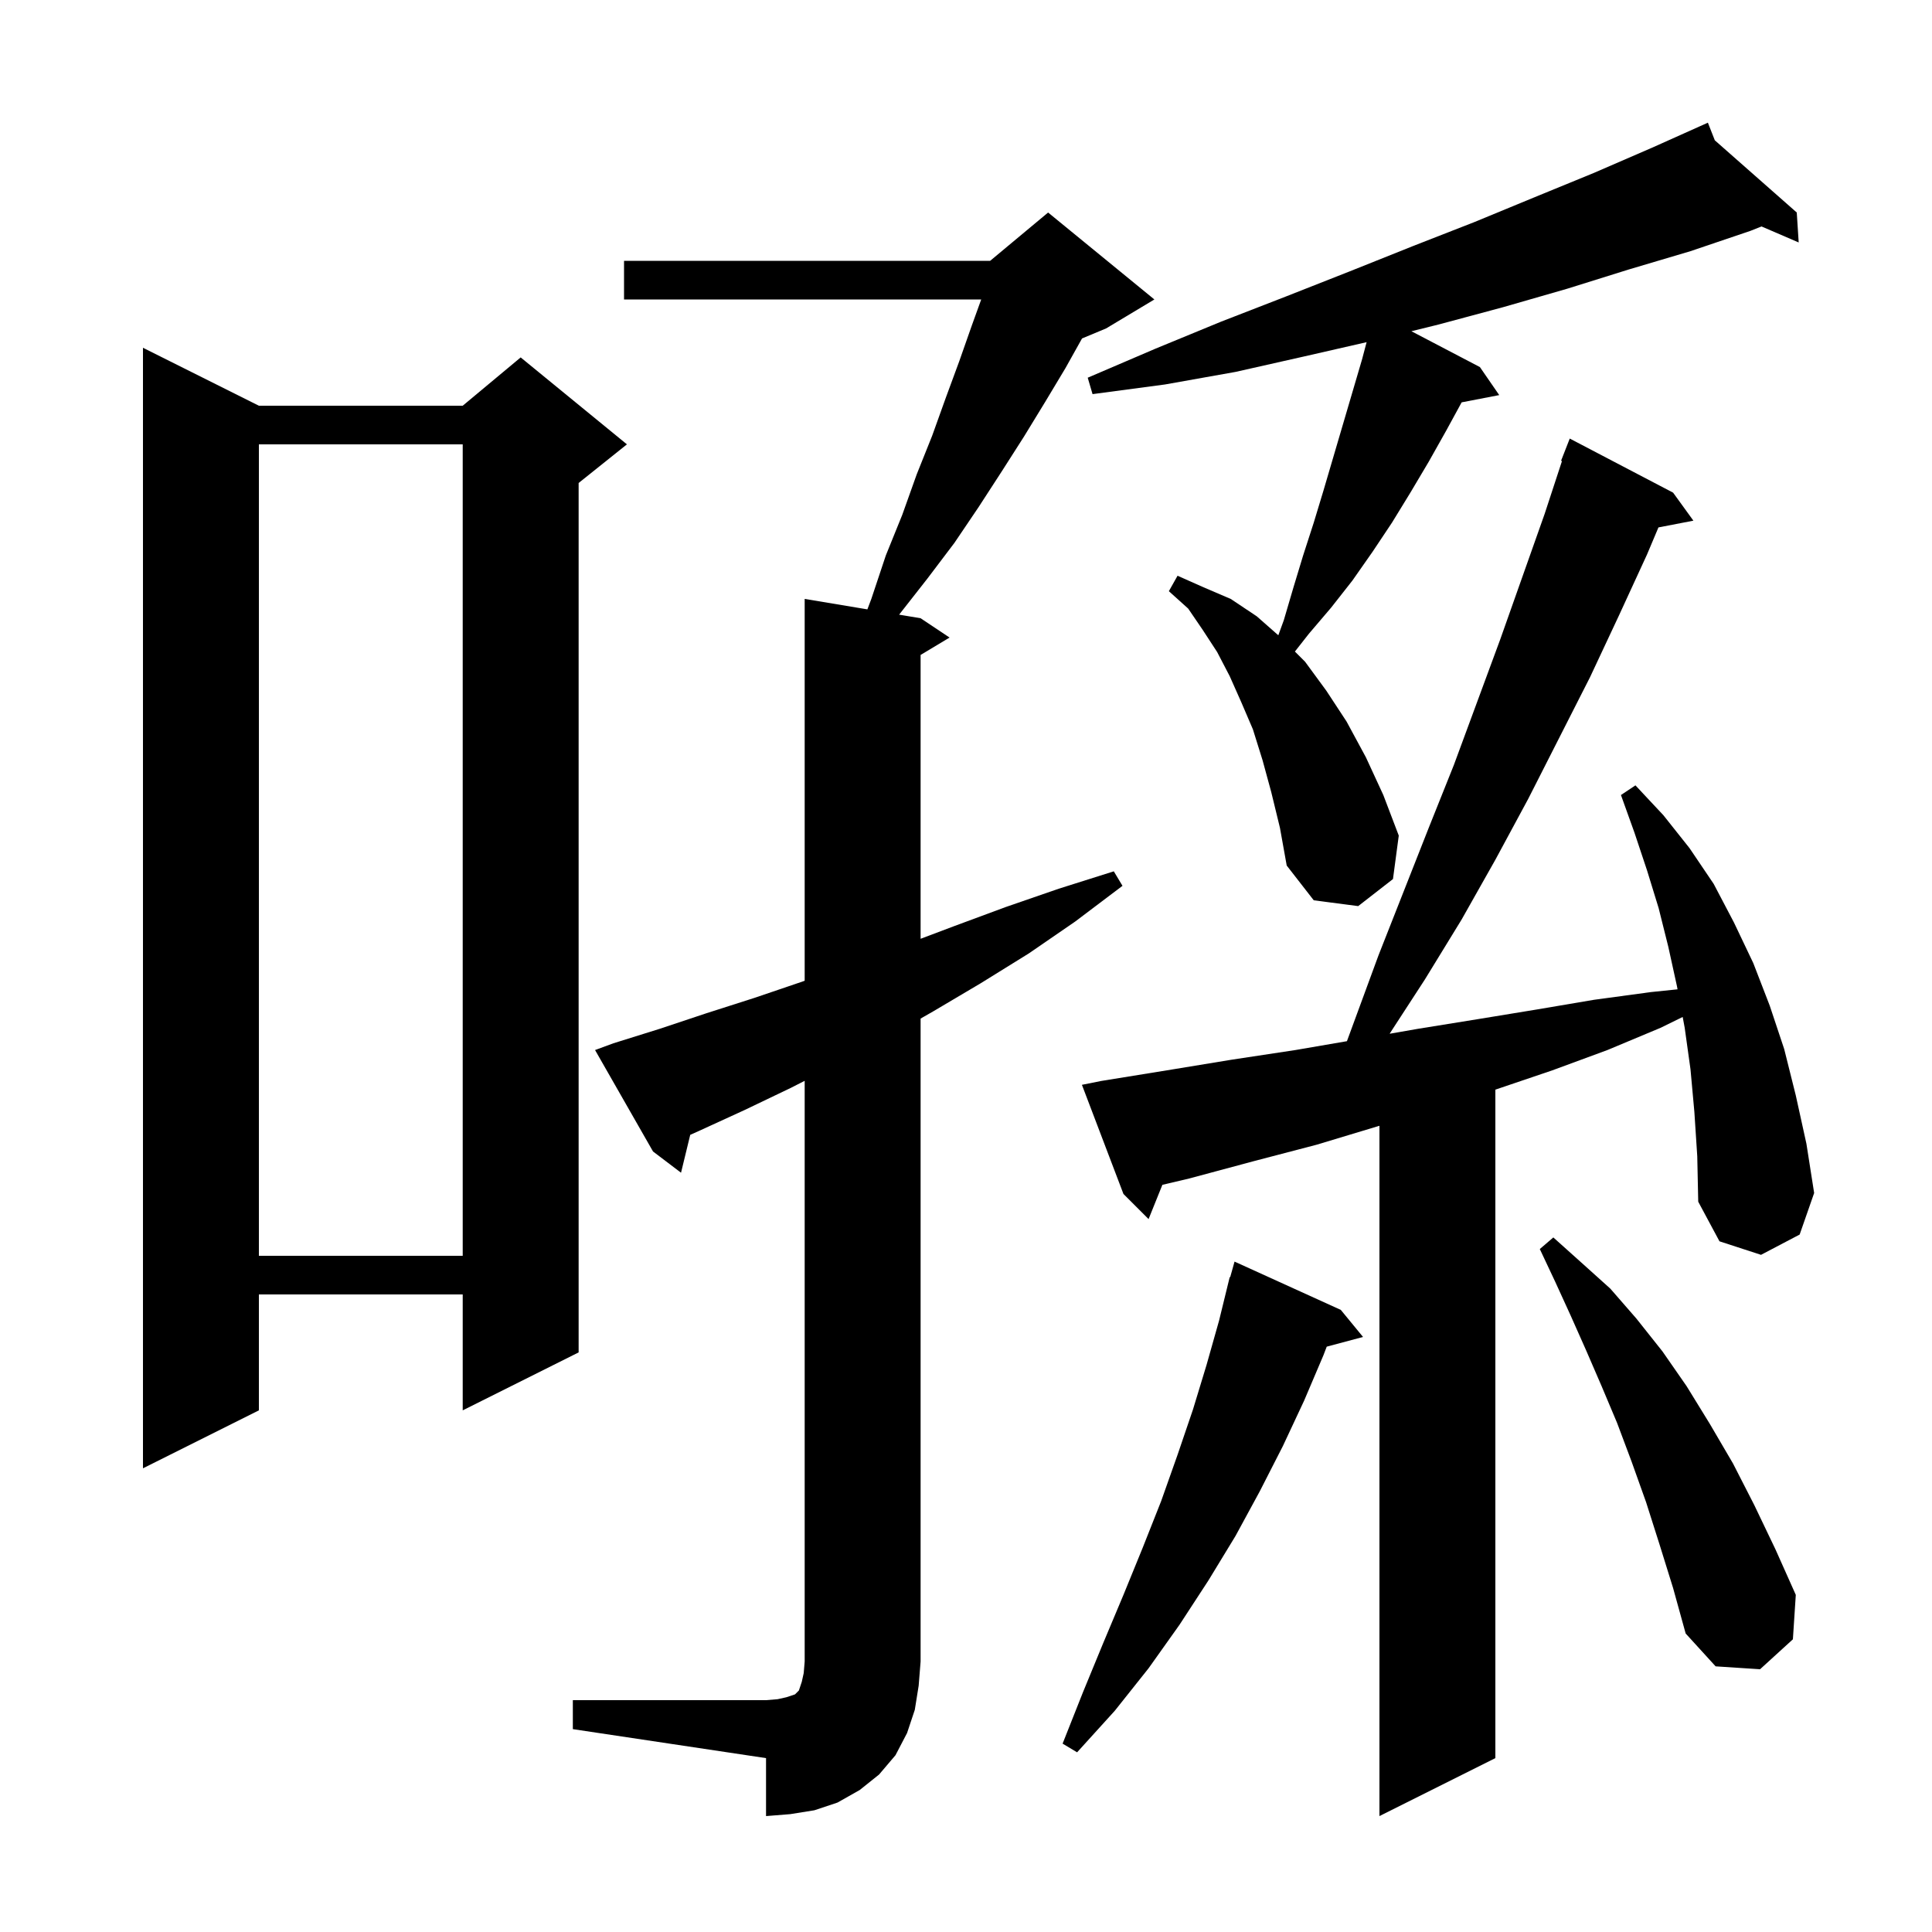 <svg xmlns="http://www.w3.org/2000/svg" xmlns:xlink="http://www.w3.org/1999/xlink" version="1.1" baseProfile="full" viewBox="0 0 200 200" width="200" height="200"><g fill="currentColor"><path d="M 175.4 115.1 L 175.0 110.7 L 174.4 106.4 L 174.191 105.276 L 171.9 106.4 L 166.4 108.7 L 160.7 110.8 L 154.8 112.8 L 154.8 182.0 L 142.8 188.0 L 142.8 116.542 L 142.6 116.6 L 136.3 118.5 L 129.8 120.2 L 123.1 122.0 L 120.33 122.652 L 118.9 126.2 L 116.3 123.6 L 112.0 112.3 L 114.0 111.9 L 120.8 110.8 L 127.5 109.7 L 134.1 108.7 L 139.434 107.783 L 142.7 98.9 L 147.9 85.7 L 150.5 79.2 L 155.3 66.2 L 159.9 53.2 L 161.696 47.727 L 161.6 47.7 L 162.5 45.4 L 173.2 51.0 L 175.3 53.9 L 171.682 54.598 L 170.5 57.4 L 167.6 63.7 L 164.6 70.1 L 158.2 82.7 L 154.8 89.0 L 151.3 95.2 L 147.5 101.4 L 143.86 107.0 L 143.936 107.0 L 146.8 106.5 L 153.0 105.5 L 159.1 104.5 L 165.0 103.5 L 170.9 102.7 L 173.659 102.415 L 173.6 102.1 L 172.7 98.0 L 171.7 94.0 L 170.5 90.1 L 169.2 86.2 L 167.8 82.3 L 169.3 81.3 L 172.2 84.4 L 174.9 87.8 L 177.4 91.5 L 179.5 95.5 L 181.5 99.7 L 183.2 104.1 L 184.7 108.6 L 185.9 113.4 L 187.0 118.4 L 187.8 123.5 L 186.3 127.8 L 182.3 129.9 L 178.0 128.5 L 175.8 124.4 L 175.7 119.7 Z M 59.3 176.0 L 79.3 176.0 L 80.5 175.9 L 81.4 175.7 L 82.3 175.4 L 82.7 175.0 L 83.0 174.1 L 83.2 173.2 L 83.3 172.0 L 83.3 111.886 L 81.9 112.6 L 77.1 114.9 L 72.3 117.1 L 71.452 117.479 L 70.5 121.4 L 67.6 119.2 L 61.6 108.7 L 63.5 108.0 L 68.3 106.5 L 73.1 104.9 L 78.1 103.3 L 83.1 101.6 L 83.3 101.525 L 83.3 62.0 L 89.791 63.082 L 90.2 62.0 L 91.7 57.5 L 93.4 53.3 L 94.9 49.1 L 96.5 45.1 L 97.9 41.2 L 99.3 37.4 L 100.6 33.7 L 101.575 31.0 L 64.6 31.0 L 64.6 27.0 L 102.5 27.0 L 108.5 22.0 L 119.5 31.0 L 114.5 34.0 L 112.012 35.037 L 110.3 38.1 L 108.2 41.6 L 106.0 45.2 L 103.7 48.8 L 101.3 52.5 L 98.8 56.2 L 96.0 59.9 L 93.1 63.6 L 93.076 63.629 L 95.3 64.0 L 98.3 66.0 L 95.3 67.8 L 95.3 97.183 L 98.7 95.9 L 104.1 93.9 L 109.6 92.0 L 115.3 90.2 L 116.2 91.7 L 111.3 95.4 L 106.5 98.7 L 101.5 101.8 L 96.6 104.7 L 95.3 105.443 L 95.3 172.0 L 95.1 174.5 L 94.7 177.0 L 93.9 179.4 L 92.7 181.7 L 91.0 183.7 L 89.0 185.3 L 86.7 186.6 L 84.3 187.4 L 81.8 187.8 L 79.3 188.0 L 79.3 182.0 L 59.3 179.0 Z M 138.8 135.6 L 141.1 138.4 L 137.342 139.407 L 137.0 140.3 L 135.0 145.0 L 132.8 149.7 L 130.4 154.4 L 127.9 159.0 L 125.1 163.6 L 122.1 168.2 L 118.9 172.7 L 115.4 177.1 L 111.5 181.4 L 110.0 180.5 L 112.1 175.2 L 114.2 170.1 L 116.3 165.1 L 118.3 160.2 L 120.2 155.4 L 121.9 150.6 L 123.5 145.9 L 124.9 141.3 L 126.2 136.7 L 127.3 132.2 L 127.348 132.214 L 127.8 130.6 Z M 171.8 159.9 L 170.4 155.5 L 168.9 151.3 L 167.4 147.3 L 165.8 143.5 L 164.2 139.8 L 162.6 136.2 L 161.0 132.7 L 159.4 129.3 L 160.8 128.1 L 163.7 130.7 L 166.7 133.4 L 169.4 136.5 L 172.1 139.9 L 174.6 143.5 L 177.0 147.4 L 179.4 151.5 L 181.6 155.8 L 183.8 160.4 L 185.9 165.1 L 185.6 169.7 L 182.2 172.8 L 177.6 172.5 L 174.5 169.1 L 173.2 164.4 Z M 26.8 42.0 L 47.9 42.0 L 53.9 37.0 L 64.9 46.0 L 59.9 50.0 L 59.9 140.0 L 47.9 146.0 L 47.9 134.0 L 26.8 134.0 L 26.8 146.0 L 14.8 152.0 L 14.8 36.0 Z M 26.8 46.0 L 26.8 130.0 L 47.9 130.0 L 47.9 46.0 Z M 131.6 82.0 L 130.7 78.7 L 129.7 75.5 L 128.5 72.7 L 127.3 70.0 L 126.0 67.5 L 124.5 65.2 L 123.0 63.0 L 121.0 61.2 L 121.9 59.6 L 124.6 60.8 L 127.4 62.0 L 130.1 63.8 L 132.331 65.764 L 132.9 64.2 L 133.9 60.8 L 134.9 57.5 L 136.0 54.1 L 137.0 50.8 L 141.0 37.2 L 141.471 35.421 L 135.0 36.9 L 127.9 38.5 L 120.6 39.8 L 113.1 40.8 L 112.6 39.1 L 119.6 36.1 L 126.4 33.3 L 133.1 30.7 L 139.7 28.1 L 146.2 25.5 L 152.6 23.0 L 158.9 20.4 L 165.0 17.9 L 171.0 15.3 L 175.901 13.103 L 175.9 13.1 L 175.903 13.102 L 176.8 12.7 L 177.517 14.525 L 186.0 22.0 L 186.2 25.1 L 182.354 23.443 L 181.2 23.9 L 175.0 26.0 L 168.6 27.9 L 162.2 29.9 L 155.6 31.8 L 148.9 33.6 L 146.107 34.288 L 153.2 38.0 L 155.2 40.9 L 151.309 41.651 L 149.7 44.6 L 147.9 47.8 L 146.0 51.0 L 144.1 54.1 L 142.1 57.1 L 140.0 60.1 L 137.8 62.9 L 135.5 65.6 L 134.048 67.448 L 135.1 68.5 L 137.3 71.5 L 139.4 74.7 L 141.4 78.4 L 143.2 82.3 L 144.8 86.5 L 144.2 91.0 L 140.6 93.8 L 136.0 93.2 L 133.2 89.6 L 132.5 85.7 Z "/></g></svg>